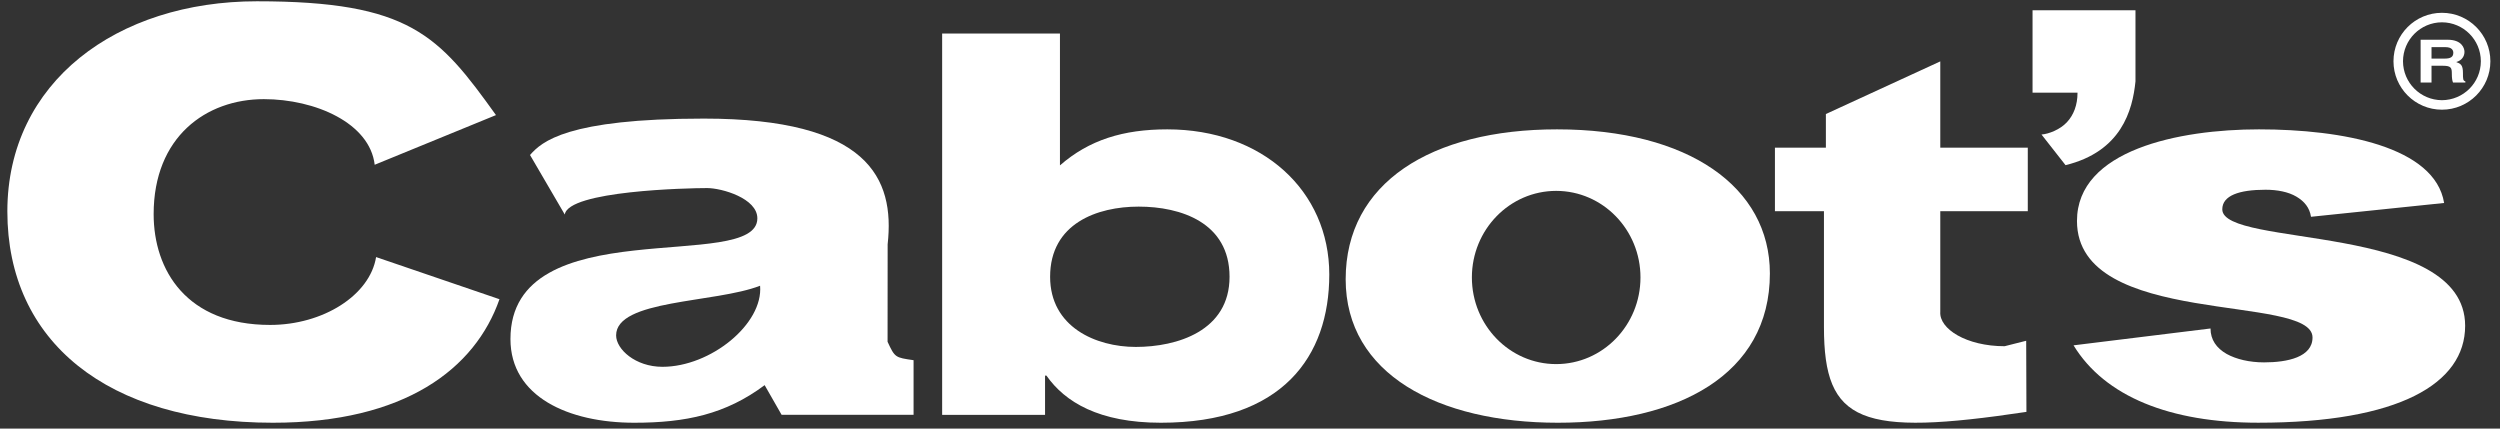 <svg width="105" height="18" viewBox="0 0 105 18" fill="none" xmlns="http://www.w3.org/2000/svg">
<rect x="0" y="0" width="105" height="18" fill="#333333" stroke="none"/>
<path d="M15.737 6.92C15.533 5.168 13.241 4.164 11.081 4.164C8.656 4.164 6.453 5.748 6.453 8.994C6.453 11.352 7.839 13.647 11.344 13.647C13.562 13.647 15.533 12.408 15.796 10.797L20.978 12.567C19.957 15.488 17.006 17.755 11.46 17.755C4.511 17.755 0.309 14.344 0.309 8.881C0.309 3.439 4.921 0.054 10.789 0.054C17.214 0.054 18.422 1.477 20.831 4.834L15.737 6.92Z" fill="white"/>
<path d="M32.828 17.423L32.115 16.176C30.476 17.4 28.805 17.755 26.637 17.755C23.884 17.755 21.439 16.667 21.439 14.24C21.438 8.762 31.809 11.496 31.809 9.171C31.809 8.326 30.312 7.899 29.7 7.899C28.894 7.899 23.862 8.01 23.721 9.011L22.261 6.51C22.748 5.954 23.805 4.981 29.56 4.981C36.456 4.981 37.591 7.478 37.281 10.261L37.278 14.354C37.588 15.022 37.599 15.016 38.37 15.128V17.423H32.828ZM31.924 12.001C30.034 12.734 25.877 12.574 25.877 14.086C25.877 14.665 26.683 15.406 27.822 15.406C29.851 15.406 32.062 13.603 31.924 12.001Z" fill="white"/>
<path d="M44.518 6.946C45.742 5.877 47.175 5.433 49.026 5.433C53.023 5.433 55.83 8.014 55.83 11.528C55.83 14.974 53.861 17.755 48.756 17.755C46.161 17.755 44.729 16.888 43.951 15.776H43.892V17.424H39.57V1.409H44.518V6.946ZM47.824 8.678C46.089 8.678 44.105 9.381 44.105 11.625C44.105 13.736 46.027 14.571 47.702 14.571C49.439 14.571 51.641 13.901 51.641 11.625C51.641 9.348 49.594 8.678 47.824 8.678Z" fill="white"/>
<path d="M85.11 17.299C78.149 18.343 76.606 17.767 76.606 13.744V8.871H74.547V6.202H76.687V4.789L81.492 2.578V6.202H85.167V8.871H81.492V13.099C81.443 13.809 82.582 14.541 84.194 14.541L85.1 14.312L85.11 17.299Z" fill="white"/>
<path d="M85.743 5.65C86.052 5.627 86.523 5.441 86.807 5.137C87.09 4.836 87.256 4.418 87.256 3.891H85.367V0.431H89.69V3.419C89.566 4.649 89.093 6.361 86.753 6.937L85.743 5.65Z" fill="white"/>
<path d="M92.842 13.796C92.842 14.264 93.087 14.619 93.519 14.865C93.919 15.087 94.475 15.22 95.091 15.22C96.077 15.22 97.126 14.998 97.126 14.173C97.126 12.308 87.233 13.796 87.233 9.281C87.233 6.301 91.515 5.433 94.875 5.433C98.389 5.433 102.268 6.161 102.653 8.525L97.062 9.105C97.003 8.725 96.787 8.458 96.446 8.257C96.107 8.058 95.646 7.969 95.152 7.969C94.043 7.969 93.336 8.214 93.336 8.792C93.336 10.416 103.536 9.326 103.536 13.684C103.536 16.109 100.76 17.754 94.844 17.754C91.147 17.754 88.401 16.657 87.089 14.504L92.842 13.796Z" fill="white"/>
<path d="M65.395 5.433C70.926 5.433 74.335 7.86 74.335 11.485C74.335 15.754 70.447 17.755 65.428 17.755C60.403 17.755 56.518 15.709 56.518 11.729C56.518 7.681 60.104 5.433 65.395 5.433ZM65.359 15.292C67.313 15.292 68.9 13.662 68.9 11.652C68.9 9.645 67.313 8.017 65.359 8.017C63.406 8.017 61.819 9.645 61.819 11.652C61.819 13.662 63.406 15.292 65.359 15.292Z" fill="white"/>
<path d="M100.526 2.573C100.526 1.448 101.438 0.538 102.561 0.538C103.686 0.538 104.596 1.45 104.596 2.573C104.596 3.694 103.686 4.607 102.561 4.607V4.208C103.465 4.204 104.194 3.475 104.196 2.573C104.194 1.671 103.465 0.94 102.561 0.937C101.659 0.94 100.929 1.671 100.926 2.573C100.929 3.475 101.659 4.204 102.561 4.208V4.607C101.438 4.607 100.526 3.696 100.526 2.573Z" fill="white"/>
<path d="M101.666 1.669H102.801C103.397 1.669 103.508 2.023 103.508 2.178C103.508 2.377 103.383 2.545 103.161 2.606C103.344 2.672 103.444 2.726 103.444 3.062C103.444 3.322 103.444 3.388 103.546 3.418V3.466H103.026C102.994 3.381 102.977 3.289 102.977 3.103C102.977 2.859 102.957 2.762 102.61 2.762H102.124V3.466H101.666V1.669ZM102.677 2.461C102.921 2.461 103.039 2.394 103.039 2.216C103.039 2.12 102.986 1.98 102.71 1.98H102.124V2.461H102.677Z" fill="white"/>
</svg>
